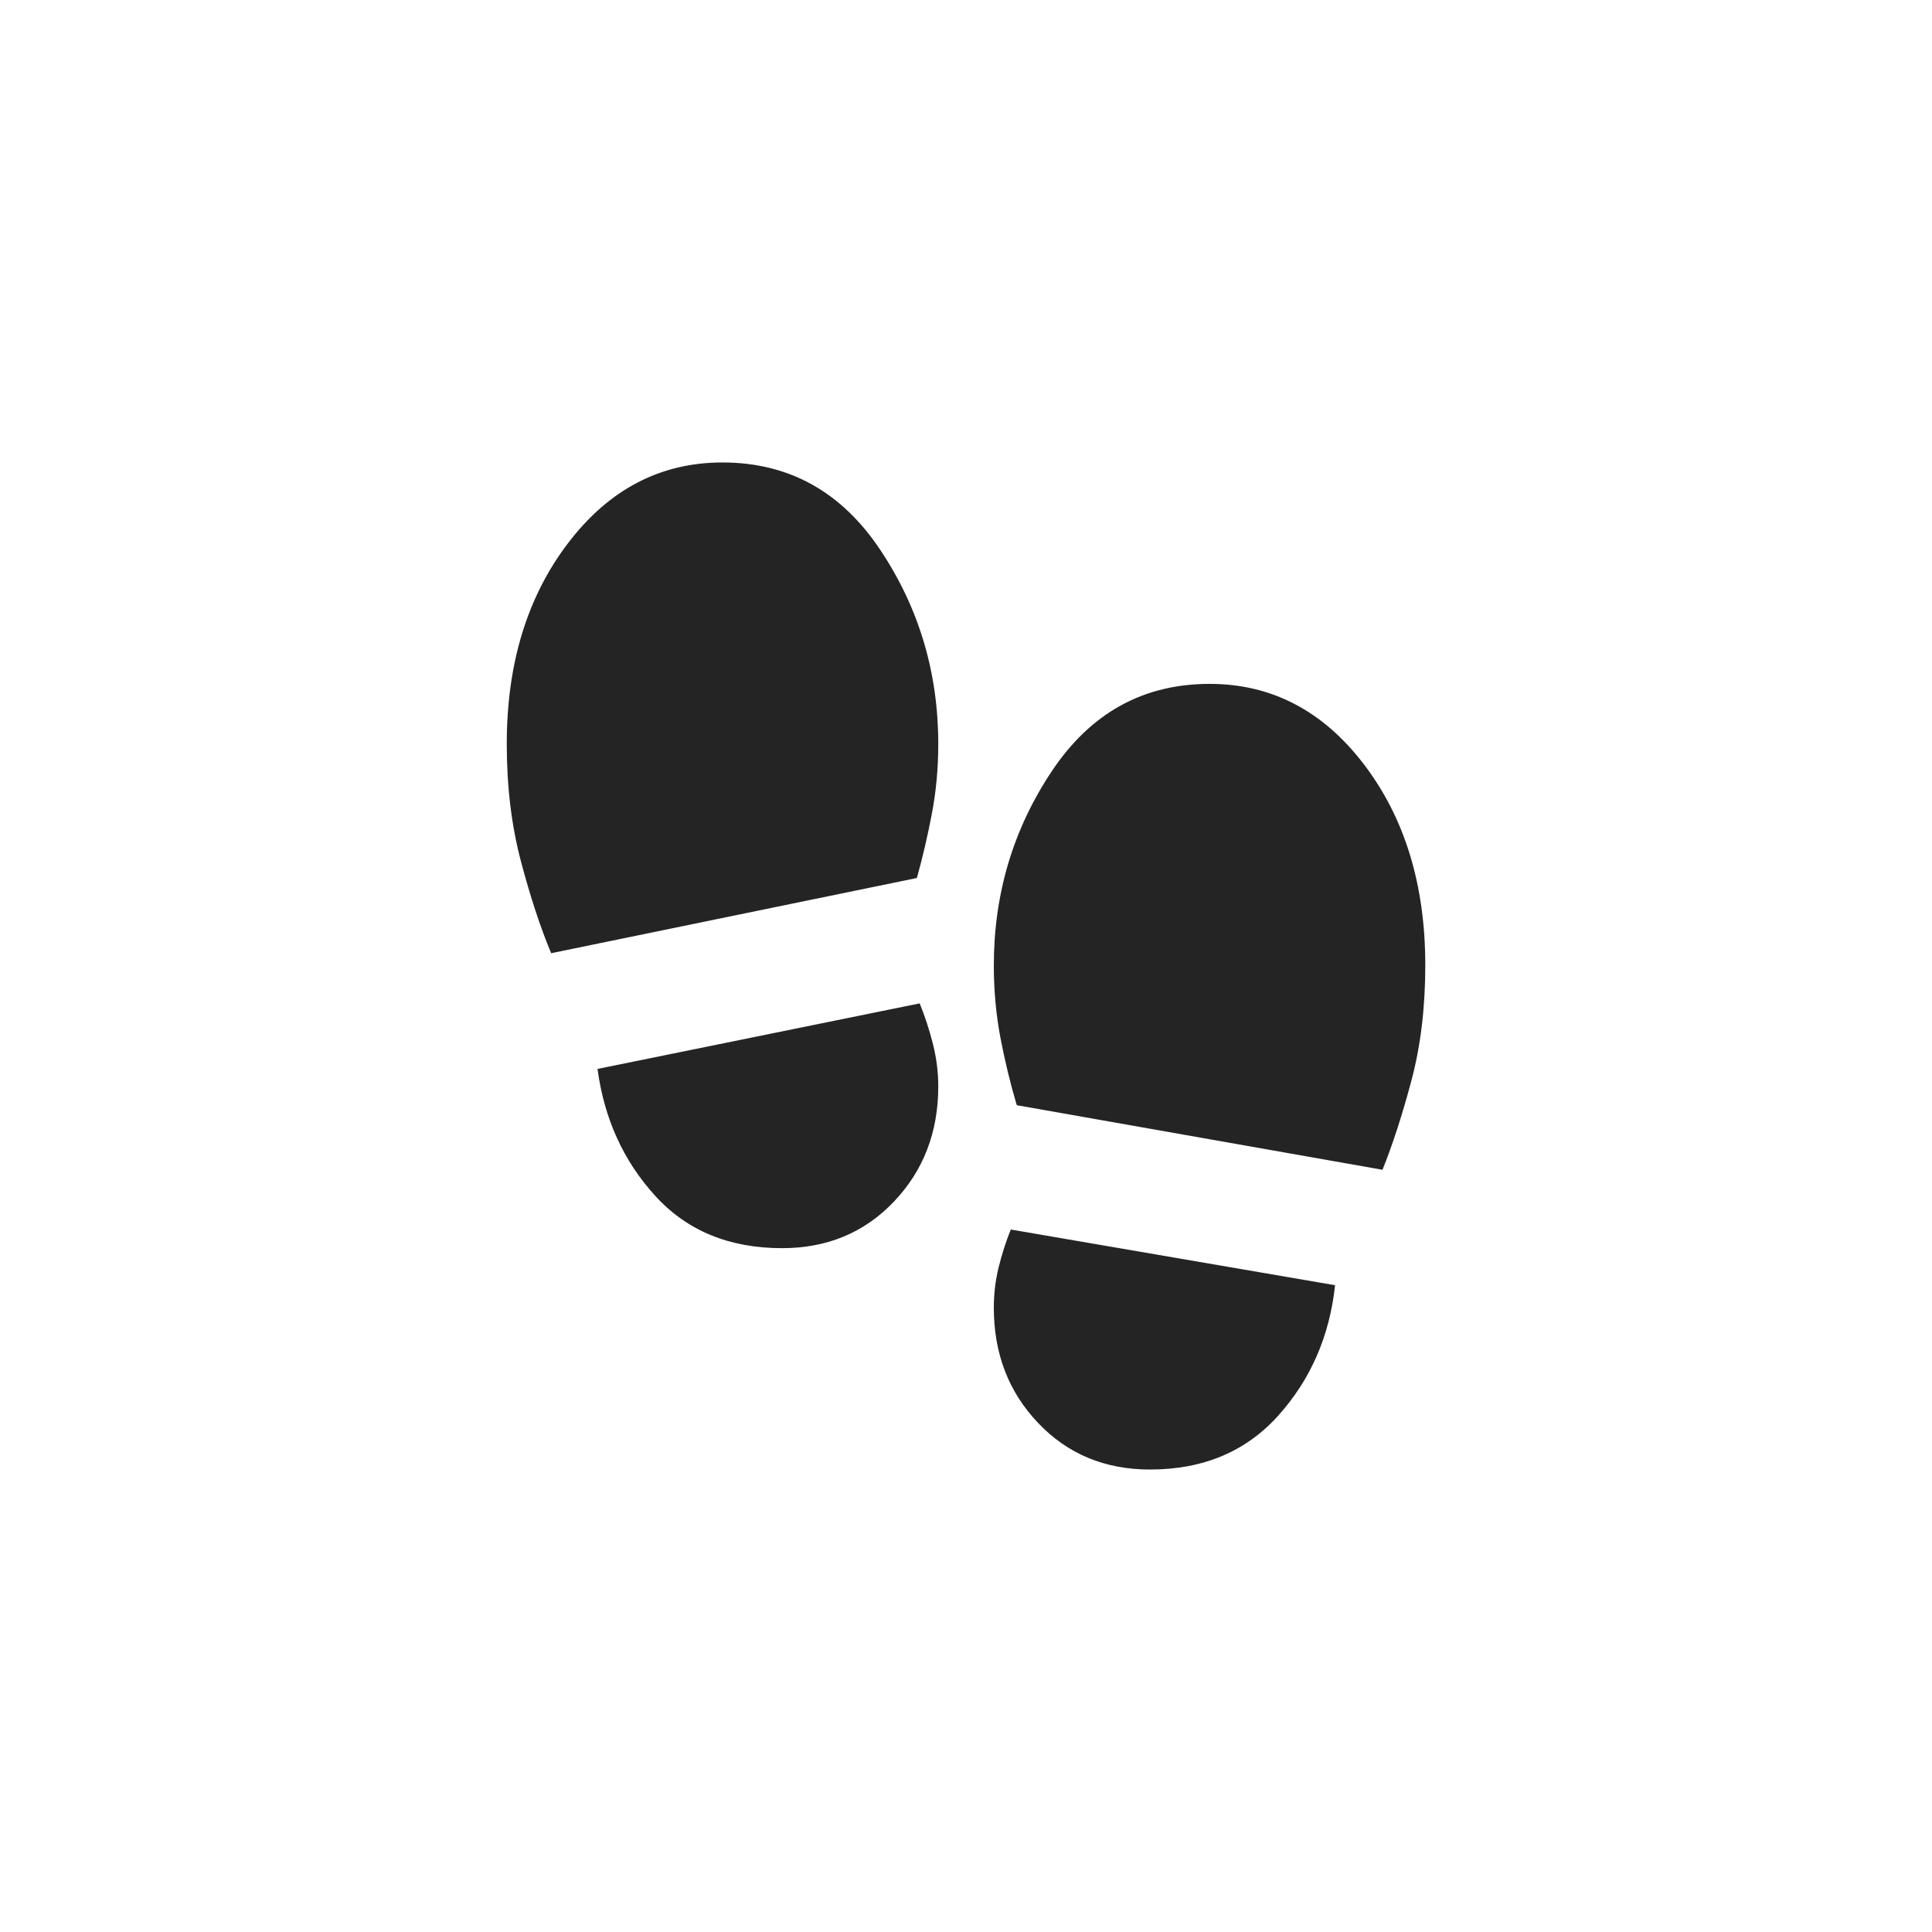 <svg width="40" height="40" viewBox="0 0 40 40" fill="none" xmlns="http://www.w3.org/2000/svg">
<path d="M14.958 9.575C16.329 9.575 17.416 10.176 18.22 11.377C19.024 12.578 19.426 13.921 19.426 15.406C19.426 15.905 19.381 16.386 19.293 16.849C19.205 17.312 19.101 17.755 18.983 18.178L11.411 19.735C11.19 19.206 10.981 18.572 10.786 17.835C10.59 17.098 10.492 16.286 10.492 15.4C10.492 13.738 10.916 12.351 11.764 11.241C12.611 10.13 13.676 9.575 14.958 9.575ZM16.192 25.842C15.098 25.842 14.223 25.481 13.565 24.758C12.907 24.036 12.509 23.16 12.371 22.131L19.041 20.774C19.152 21.048 19.244 21.33 19.317 21.62C19.389 21.91 19.426 22.2 19.426 22.491C19.426 23.439 19.12 24.235 18.508 24.878C17.897 25.52 17.125 25.842 16.192 25.842ZM25.043 14.159C26.325 14.159 27.39 14.714 28.238 15.824C29.085 16.935 29.509 18.321 29.509 19.984C29.509 20.855 29.414 21.648 29.224 22.364C29.034 23.079 28.833 23.698 28.623 24.219L21.051 22.882C20.918 22.433 20.805 21.968 20.713 21.487C20.622 21.006 20.576 20.506 20.576 19.989C20.576 18.505 20.977 17.162 21.781 15.96C22.585 14.759 23.672 14.159 25.043 14.159ZM23.809 30.425C22.876 30.425 22.104 30.104 21.493 29.461C20.881 28.818 20.576 28.023 20.576 27.074C20.576 26.789 20.609 26.51 20.676 26.237C20.744 25.964 20.827 25.704 20.927 25.456L27.641 26.609C27.529 27.657 27.139 28.555 26.47 29.303C25.8 30.051 24.914 30.425 23.809 30.425Z" fill="#242424"/>
</svg>
